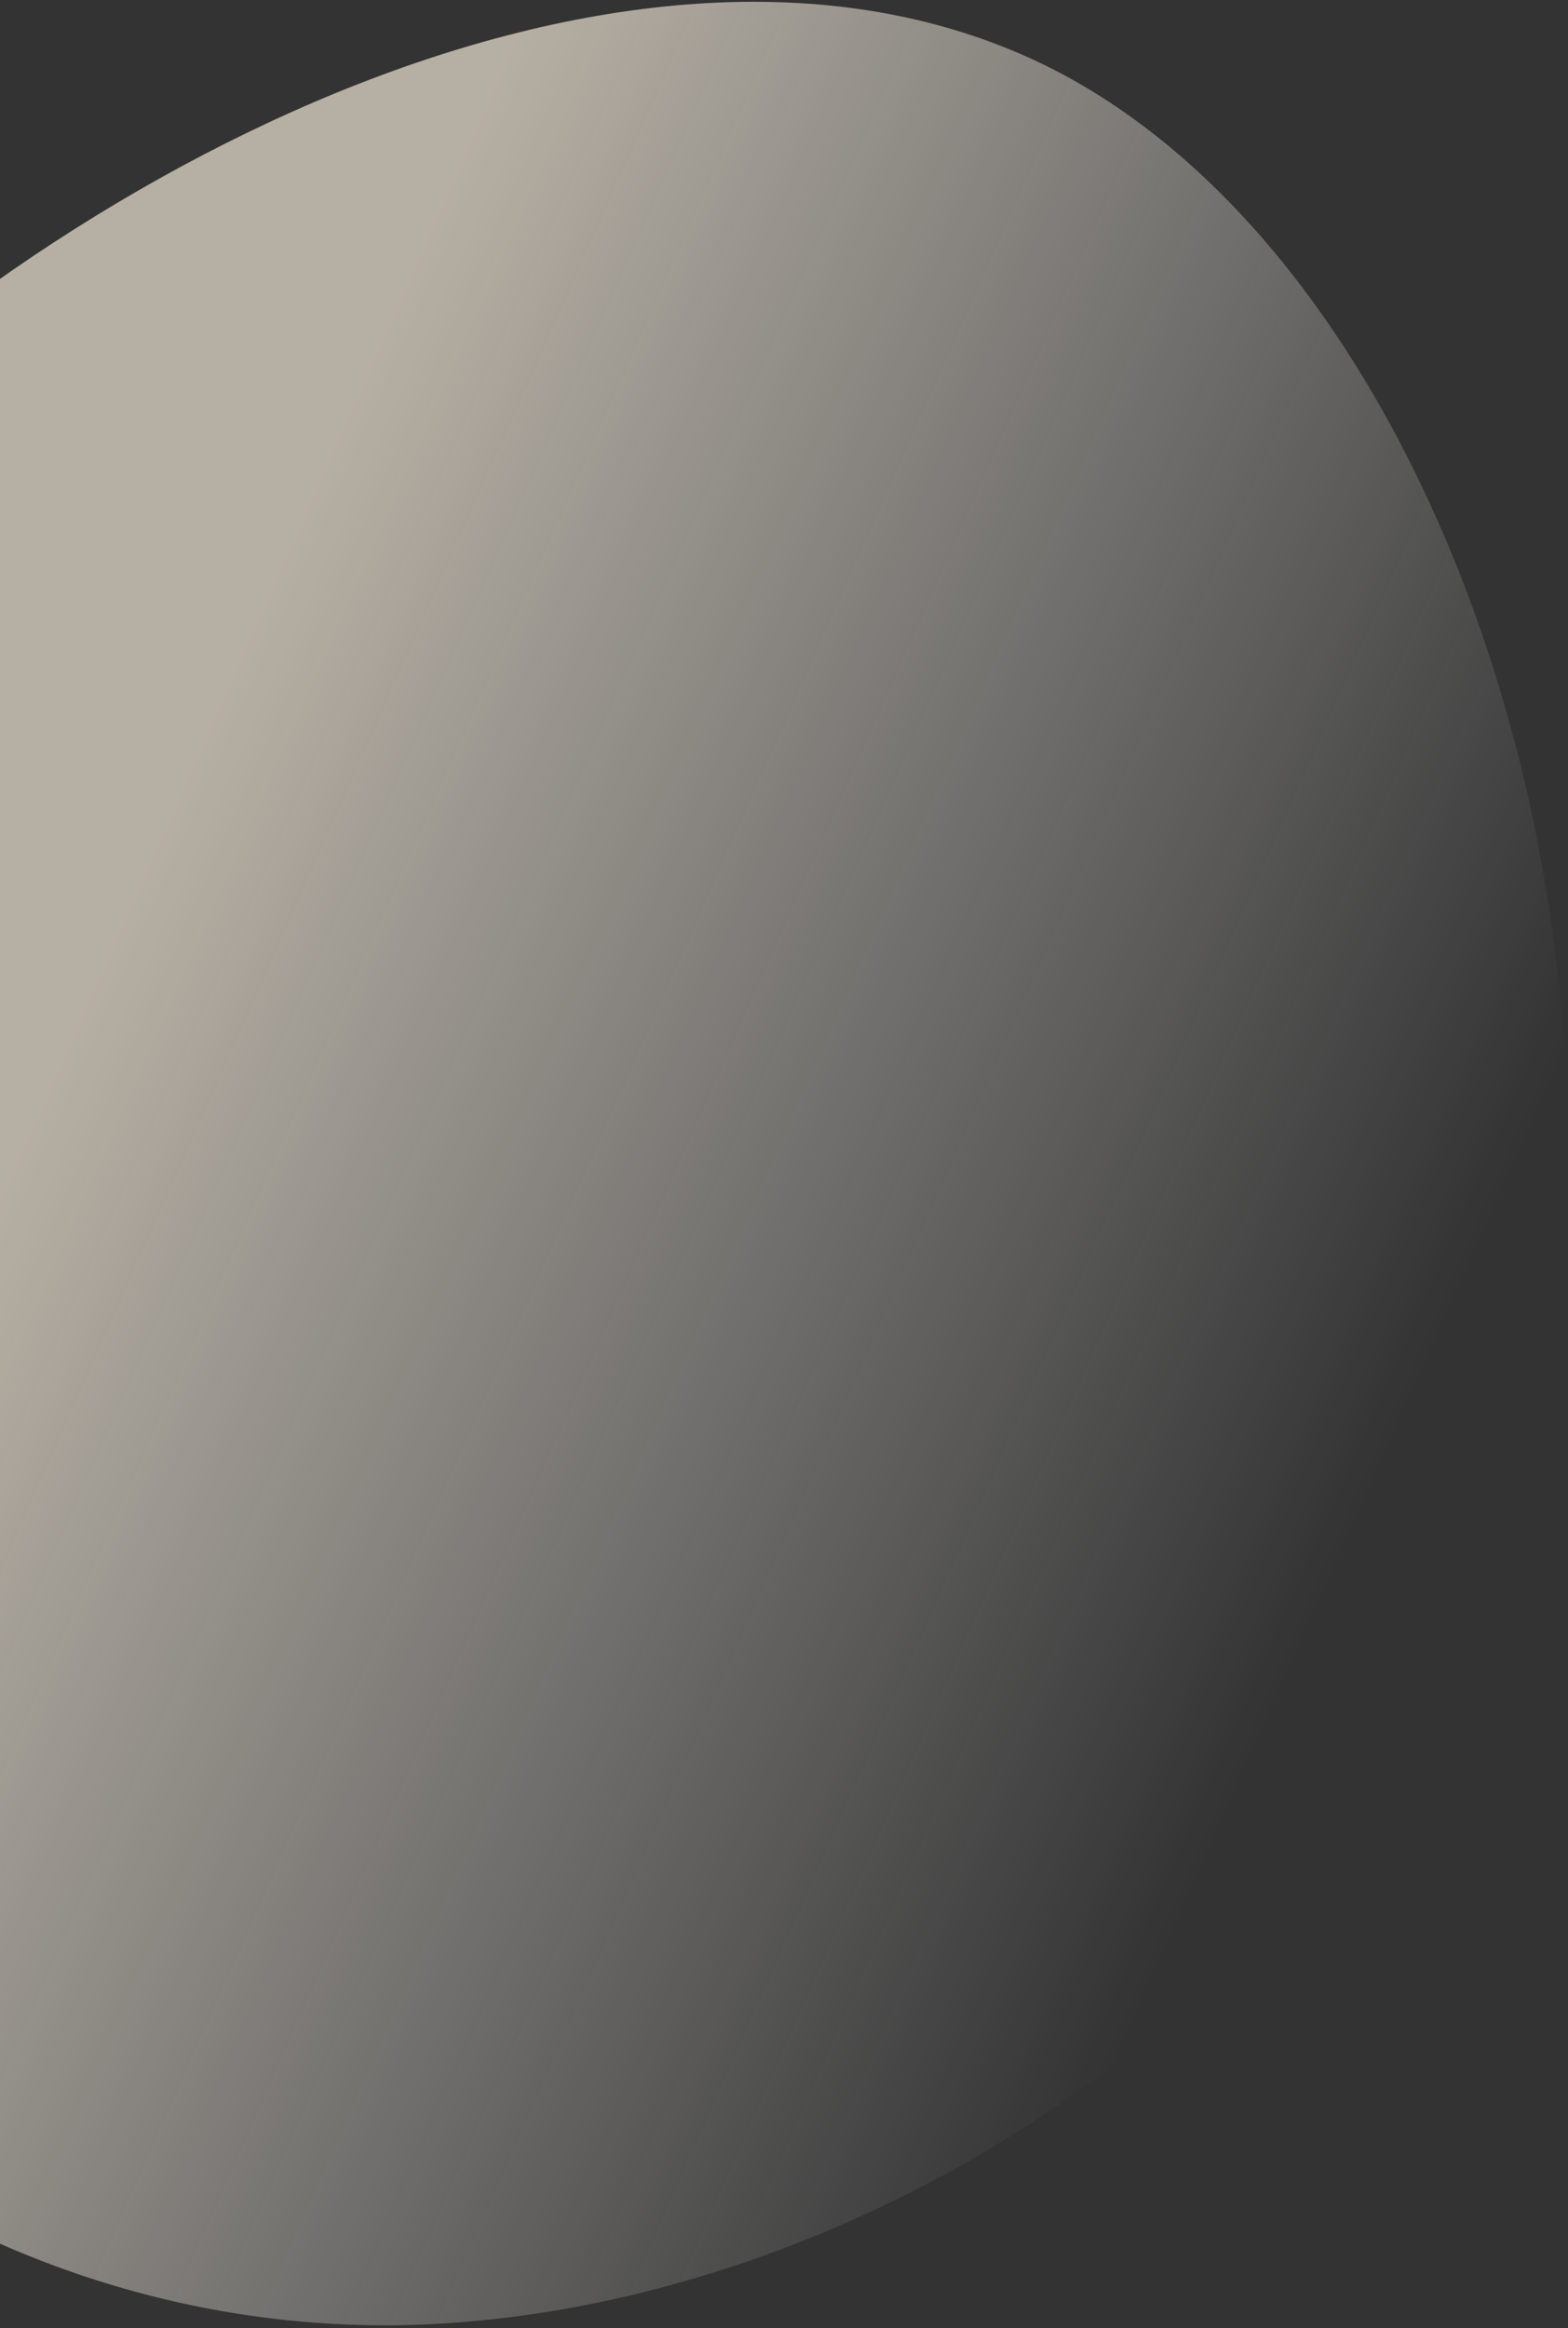 <svg xmlns="http://www.w3.org/2000/svg" width="421" height="625" viewBox="0 0 421 625" fill="none">
  <rect x="0" y="0" width="421" height="625" fill="#333333" stroke="none"/>
  <path d="M-75.624 140.305C14.597 43.542 173.74 -36.664 282.616 18.529C390.657 73.657 448.435 264.17 407.307 401.875C366.232 538.742 225.401 622.73 105.869 624.205C-13.217 625.286 -111.398 543.409 -149.446 446.257C-187.493 349.105 -166.238 236.621 -75.624 140.305Z" fill="url(#paint0_linear_54_4931)" fill-opacity="0.65"/>
  <defs>
    <linearGradient id="paint0_linear_54_4931" x1="54.018" y1="200.985" x2="390.23" y2="350.381" gradientUnits="userSpaceOnUse">
      <stop stop-color="#FCF1DF"/>
      <stop offset="1" stop-color="white" stop-opacity="0"/>
    </linearGradient>
  </defs>
</svg>